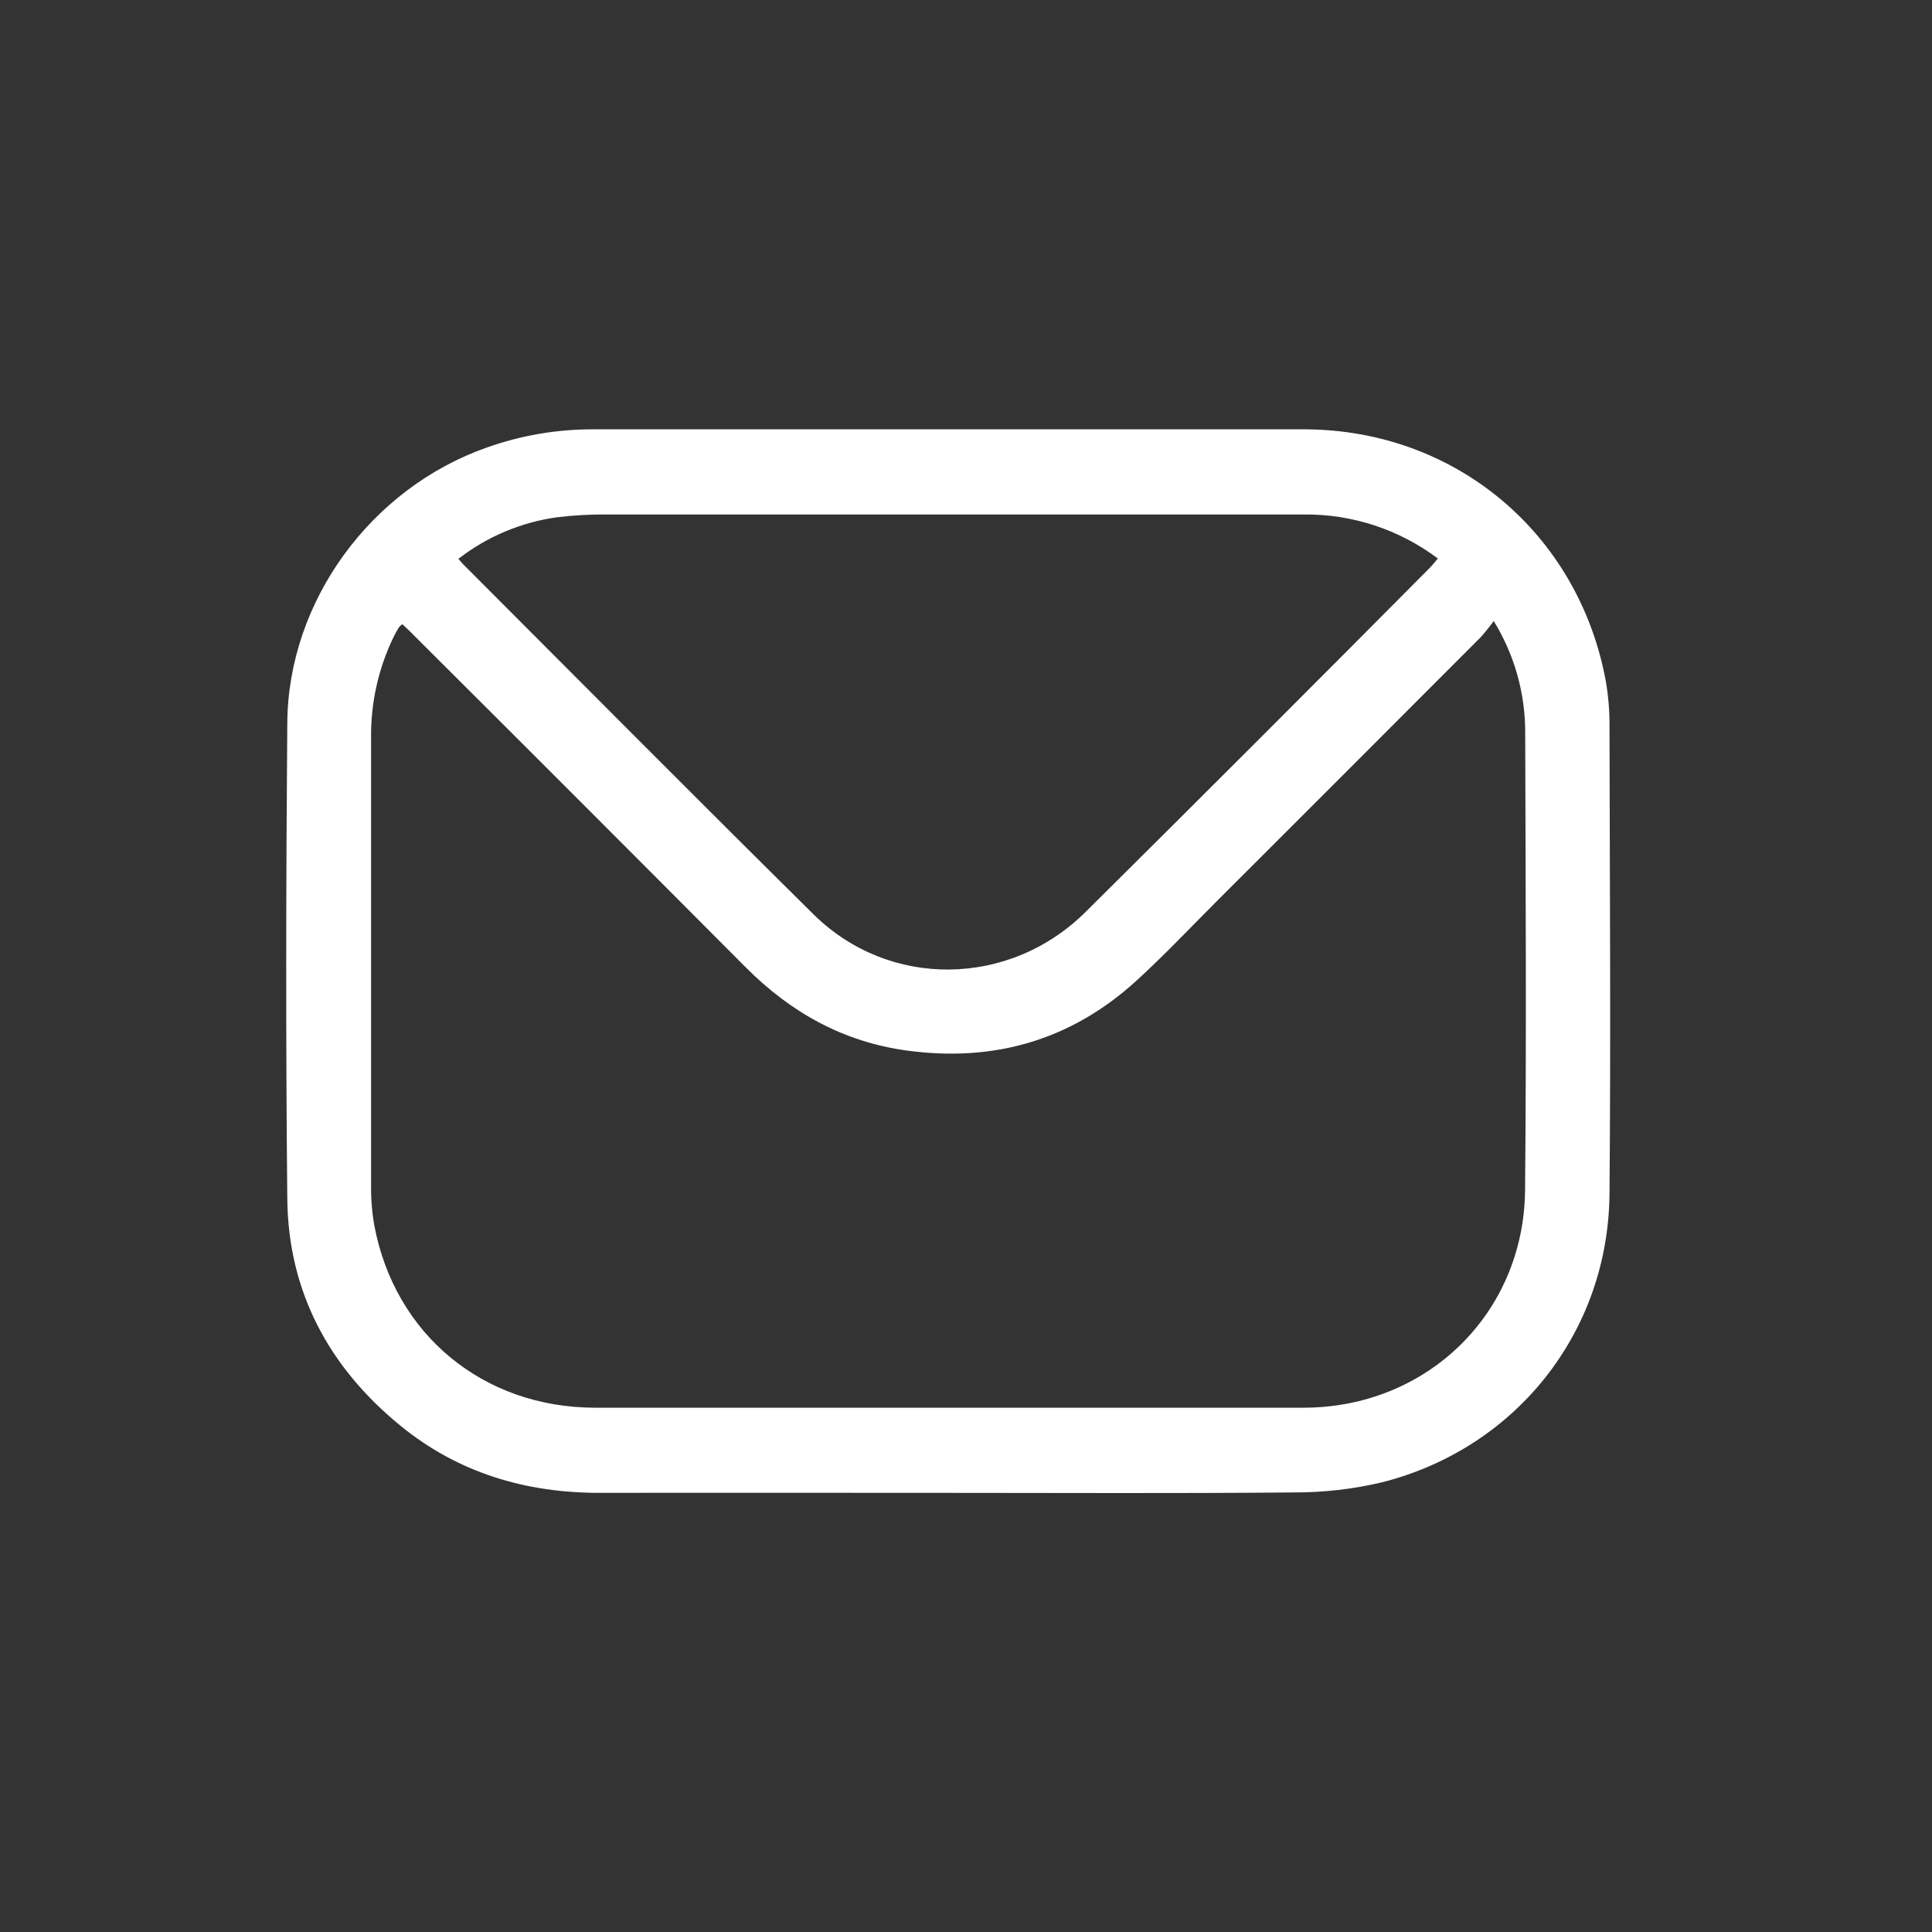 <svg width="27" height="27" viewBox="0 0 27 27" fill="none" xmlns="http://www.w3.org/2000/svg">
<rect x="0" y="0" width="27" height="27" fill="#333333" stroke="none"/>
<path d="M13.247 20.863C11.629 20.863 10.011 20.86 8.393 20.863C7.351 20.866 6.403 20.585 5.592 19.921C4.595 19.105 4.028 18.05 4.015 16.753C3.993 14.538 3.997 12.322 4.015 10.106C4.026 8.396 5.19 6.819 6.807 6.253C7.278 6.086 7.775 6 8.276 6C11.596 6 14.917 6 18.238 6C20.339 6.008 22.058 7.451 22.441 9.516C22.477 9.727 22.495 9.94 22.493 10.155C22.497 12.332 22.512 14.508 22.493 16.686C22.476 18.613 21.191 20.238 19.316 20.715C18.912 20.811 18.498 20.858 18.083 20.857C16.47 20.872 14.858 20.863 13.247 20.863ZM20.875 8.679C20.819 8.756 20.759 8.831 20.695 8.903C19.46 10.14 18.224 11.377 16.987 12.612C16.623 12.977 16.271 13.349 15.893 13.695C14.981 14.533 13.899 14.848 12.677 14.682C11.788 14.562 11.05 14.15 10.42 13.517C8.875 11.965 7.327 10.416 5.775 8.87C5.726 8.818 5.675 8.773 5.622 8.723C5.604 8.737 5.587 8.752 5.573 8.77C5.546 8.815 5.52 8.86 5.498 8.907C5.286 9.347 5.179 9.83 5.186 10.319C5.186 12.398 5.186 14.478 5.186 16.557C5.183 16.746 5.198 16.934 5.23 17.12C5.515 18.649 6.75 19.669 8.312 19.673C11.613 19.673 14.914 19.673 18.215 19.673C19.94 19.673 21.297 18.359 21.313 16.632C21.333 14.508 21.321 12.383 21.315 10.258C21.32 9.7 21.167 9.153 20.875 8.679ZM6.406 7.81C6.442 7.851 6.458 7.872 6.476 7.889C8.106 9.521 9.73 11.157 11.37 12.779C12.425 13.821 14.106 13.803 15.172 12.744C16.782 11.147 18.385 9.544 19.982 7.935C20.02 7.897 20.053 7.853 20.094 7.805C19.555 7.4 18.898 7.183 18.224 7.19C14.976 7.19 11.729 7.19 8.482 7.19C8.249 7.188 8.015 7.201 7.783 7.229C7.282 7.299 6.807 7.499 6.406 7.81Z" fill="white"/>
</svg>
